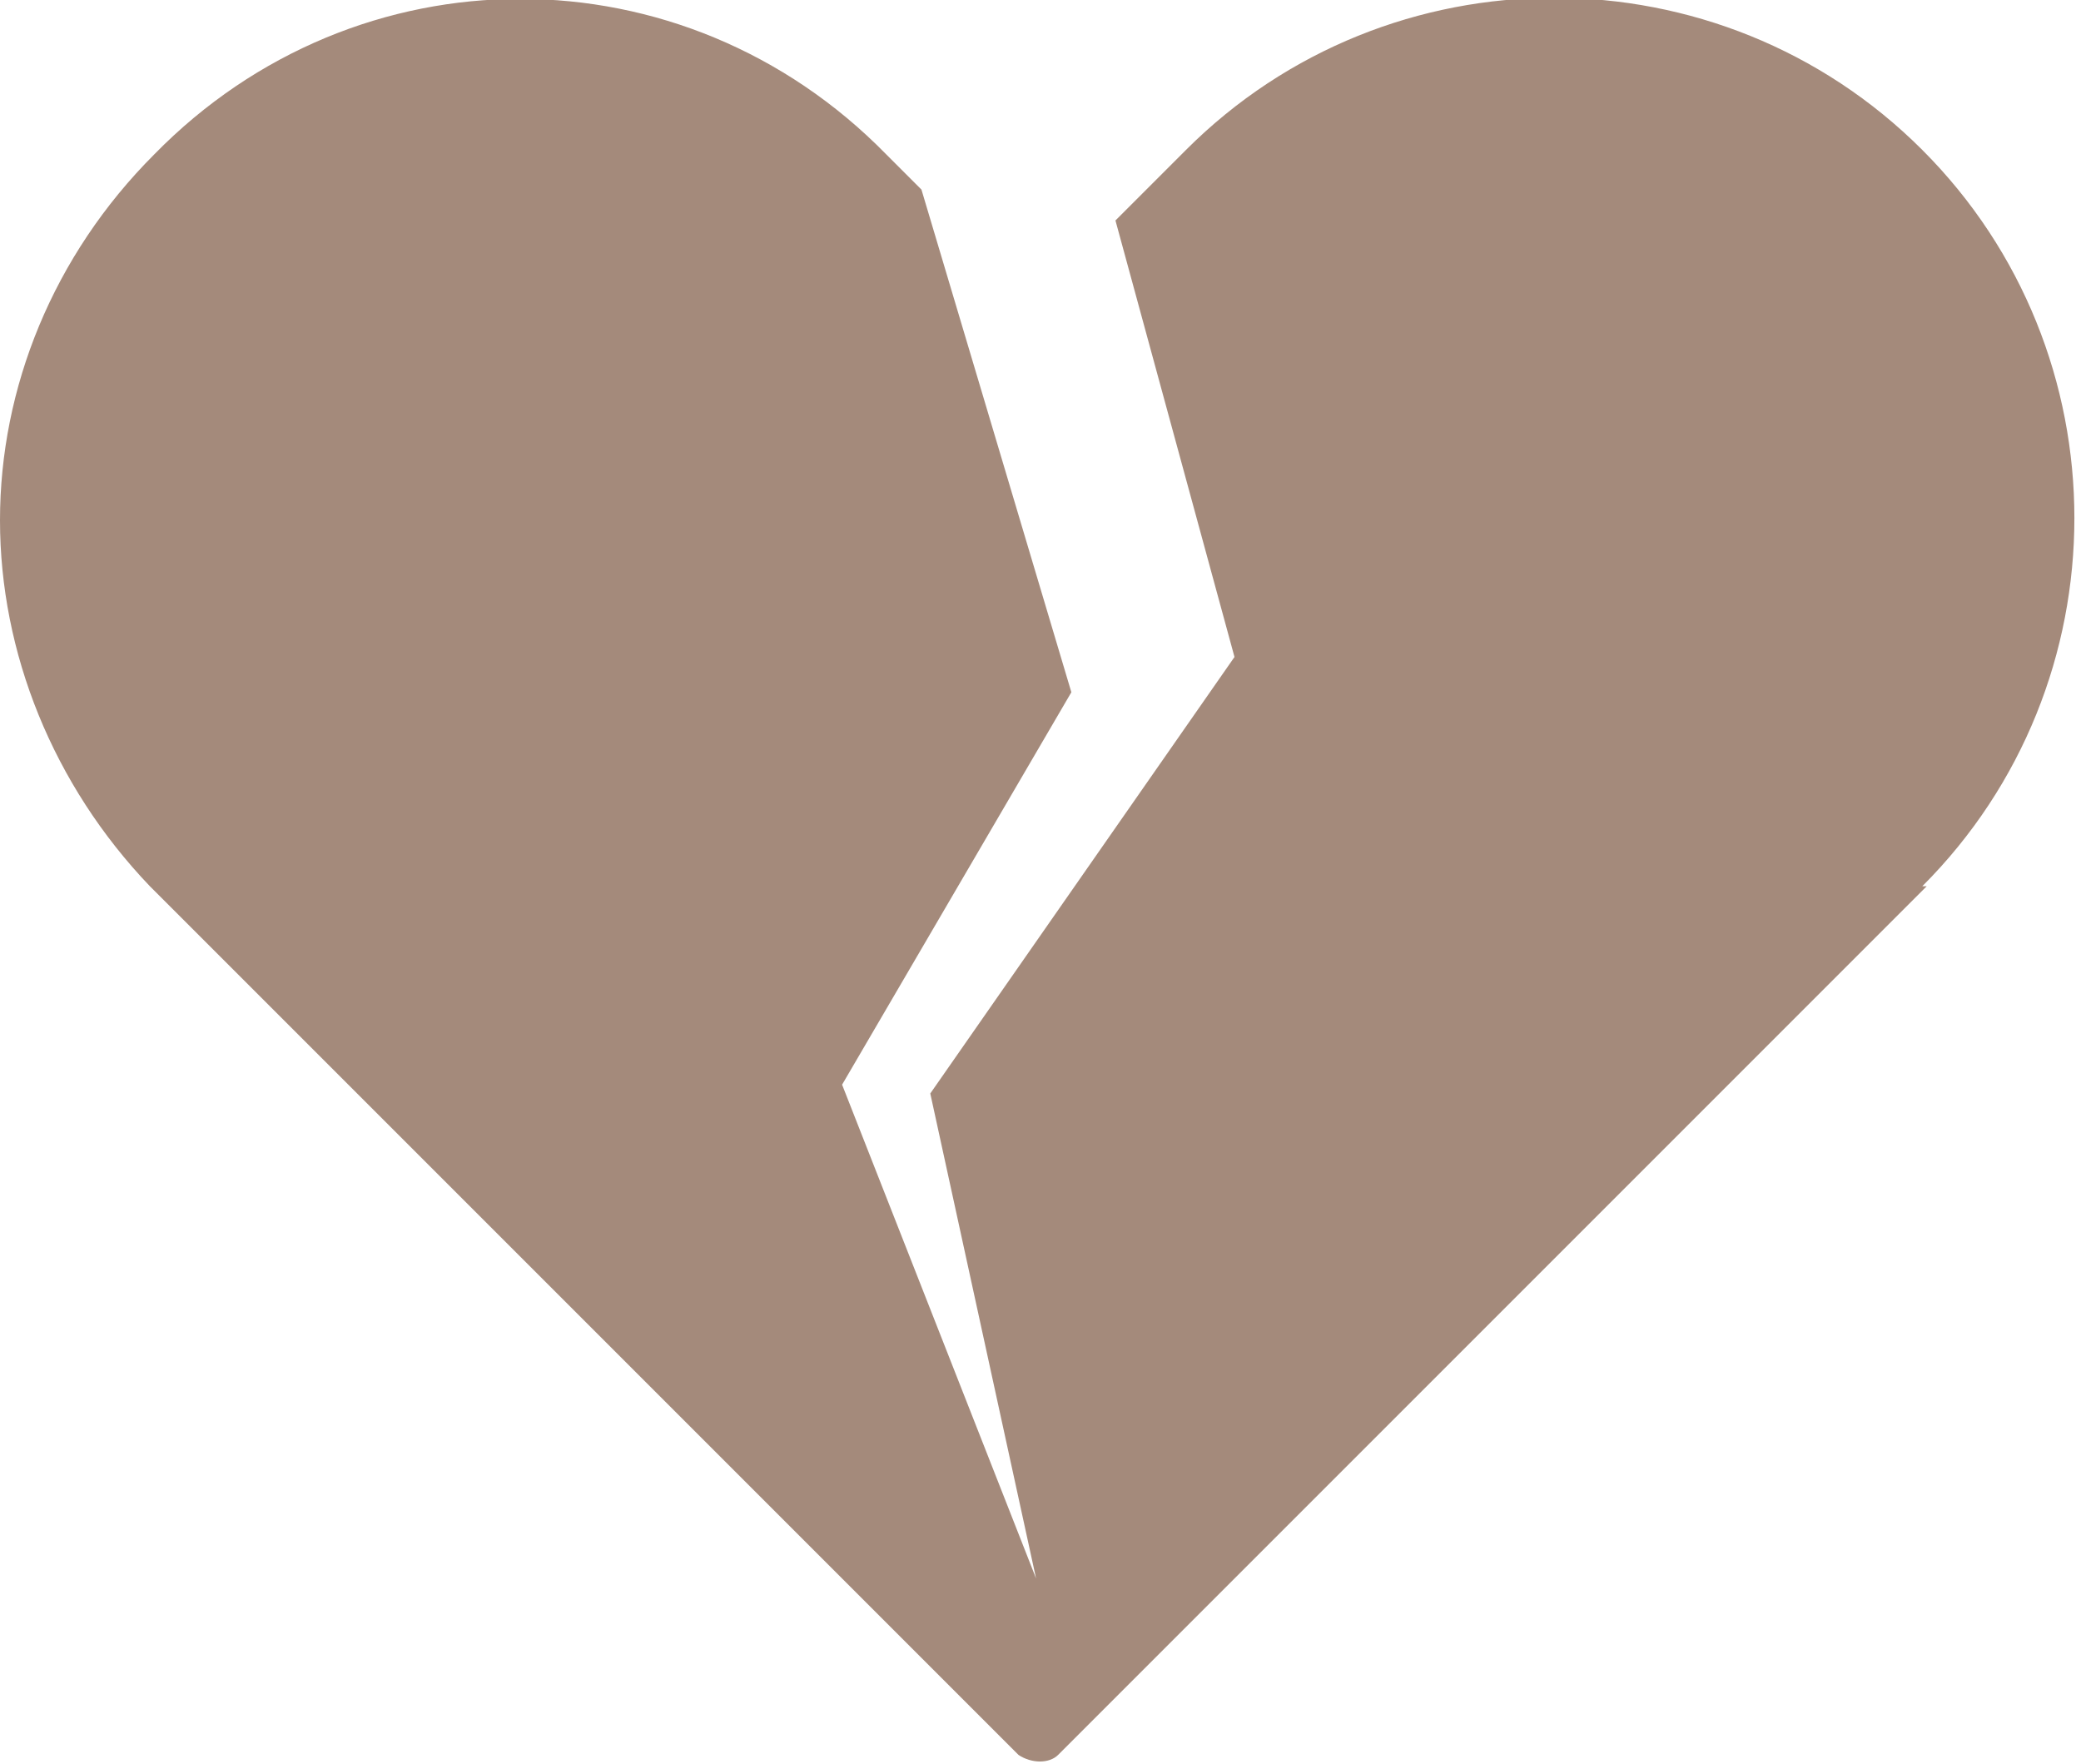 <?xml version="1.0" encoding="UTF-8"?>
<svg xmlns="http://www.w3.org/2000/svg" version="1.1" viewBox="0 0 47.2 40">
  <defs>
    <style>
      .cls-1 {
        fill: #a48a7b;
      }
    </style>
  </defs>
  <!-- Generator: Adobe Illustrator 28.6.0, SVG Export Plug-In . SVG Version: 1.2.0 Build 709)  -->
  <g>
    <g id="Ebene_1">
      <path class="cls-1" d="M43.7,20.1l-3.5,3.5-16.2,16.2c-.2.2-.6.2-.9,0L6.9,23.6l-3.5-3.5C1.2,17.8,0,14.8,0,11.8S1.2,5.8,3.5,3.5C8.1-1.2,15.5-1.2,20.1,3.5l.8.8,3.4,11.4-5.2,8.9,4.4,11.2-2.4-11,6.9-9.9-2.7-9.9,1.6-1.6c4.6-4.6,12.1-4.6,16.7,0,4.6,4.6,4.6,12.1,0,16.7Z"/>
    </g>
  </g>
</svg>
